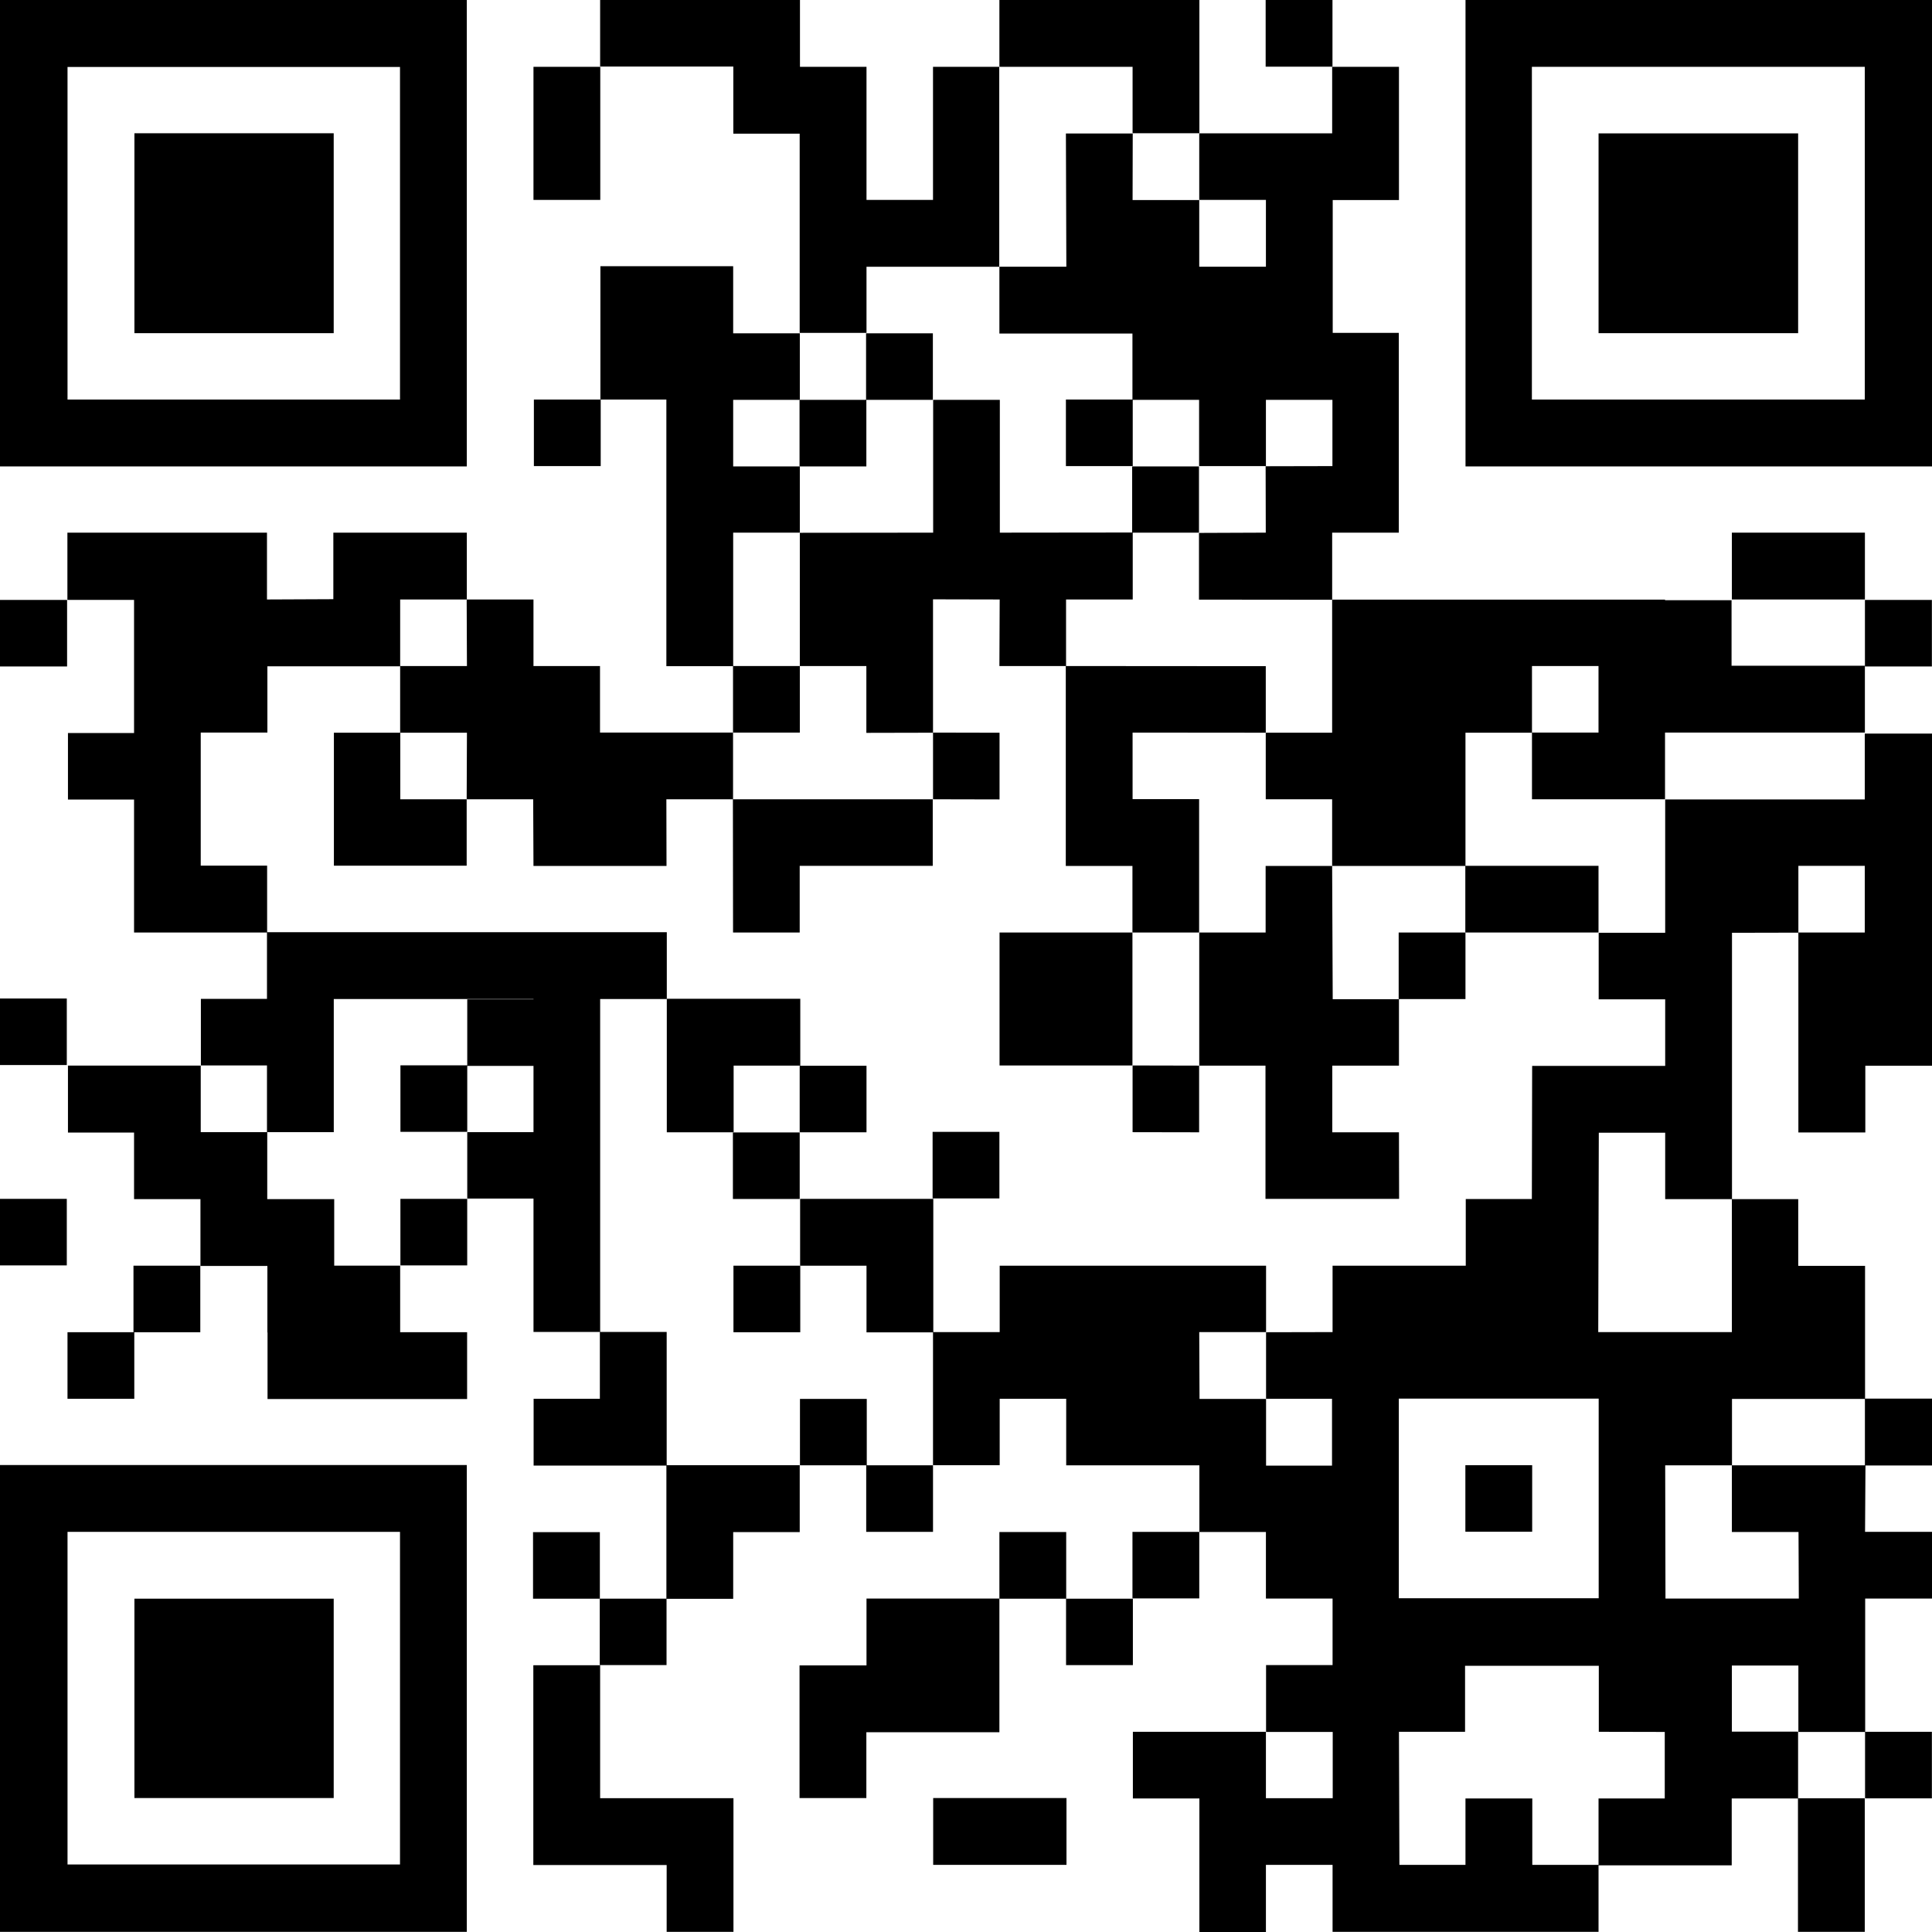 <svg width="80" height="80" viewBox="0 0 80 80" fill="none" xmlns="http://www.w3.org/2000/svg">
<g id="QR&#236;&#189;&#148;&#235;&#147;&#156;_&#236;&#150;&#180;&#236;&#139;&#160;&#236;&#149;&#177;&#235;&#139;&#164;&#236;&#154;&#180;&#235;&#161;&#156;&#235;&#147;&#156;">
<path id="Vector" d="M46.892 38.613H41.389V44.119H46.892V38.613Z" fill="black"/>
<path id="Vector_2" d="M13.818 5.518H5.566V13.796H13.818V5.518Z" fill="black"/>
<path id="Vector_3" d="M13.818 66.198H5.566V74.453H13.818V66.198Z" fill="black"/>
<path id="Vector_4" d="M74.457 5.523H66.193V13.796H74.457V5.523Z" fill="black"/>
<path id="Vector_5" d="M16.569 30.34H13.826V35.846H19.324V33.096H16.575V30.34H19.335L19.324 33.096H22.078L22.09 35.857H27.599L27.593 33.096H30.348L30.354 38.613H33.114V35.852H38.623V33.096H30.354V30.334H24.845V27.579H22.09V24.823H19.324L19.335 27.579H16.569V30.34Z" fill="black"/>
<path id="Vector_6" d="M30.378 44.125H33.138V41.357H27.611V46.886H30.378V44.125Z" fill="black"/>
<path id="Vector_7" d="M77.222 22.056H71.713V24.823H77.222V22.056Z" fill="black"/>
<path id="Vector_8" d="M63.436 30.334V33.096H68.945V30.334H77.221V27.567H71.7V24.853H68.945V24.829H55.161V30.34H52.412V33.096H55.161V35.857H60.676V38.613H66.191V35.852H60.682V30.34H63.436V27.579H66.191V30.334H63.43H63.436Z" fill="black"/>
<path id="Vector_9" d="M57.928 44.125V41.37H60.682V38.614H57.916V41.375H55.185L55.161 35.858H52.407V38.614H49.658V44.125H52.401V49.642H57.934L57.928 46.887H55.167V44.125H57.928Z" fill="black"/>
<path id="Vector_10" d="M52.413 30.34V27.585L44.143 27.579V24.823H46.904V22.056H49.647V19.312H46.88V22.05L41.401 22.056V16.557H38.64V22.056L33.119 22.062V27.579H35.874V30.346L38.634 30.34V24.817L41.395 24.823L41.383 27.579H44.132V35.858H46.892V38.613H49.653V33.09H46.898V30.335L52.413 30.34Z" fill="black"/>
<path id="Vector_11" d="M24.85 68.954H22.084V77.227H27.605V79.994H30.371V74.459H24.85V68.954Z" fill="black"/>
<path id="Vector_12" d="M44.161 74.453H38.641V77.22H44.161V74.453Z" fill="black"/>
<path id="Vector_13" d="M41.383 66.193H35.88V68.961H33.107V74.454H35.874V71.728H41.383V66.193Z" fill="black"/>
<path id="Vector_14" d="M74.45 71.704H71.713V68.966H74.467V71.716H77.233V66.193H80V63.431H77.228L77.245 60.682H80V57.914H77.222V60.676H71.713V63.437H74.473L74.485 66.193H68.964L68.952 60.676H71.718V57.926H77.228V52.415H74.461V49.653H71.713V55.159H68.952H66.18L66.203 46.904H68.952V49.653H71.718V38.625L74.467 38.619V46.892H77.239V44.13H80V33.102V30.376H77.216V33.102H68.952V38.625H66.198V41.381H68.952V44.136H63.443L63.431 49.648H60.694V52.409H55.179V55.159H55.15L52.425 55.165V57.926H49.67L49.658 55.159H52.425V52.409H41.395V55.159H38.646V49.642H33.131V52.409H35.88V55.17H38.634V60.67H41.395V57.92H44.149V60.676H49.664V63.437H52.419V66.193H55.179V68.948H52.425V71.716H55.185V74.46H52.419V71.71H46.91V74.471H49.664V80H52.419V77.221H55.179V77.948V79.994H66.192V77.239H71.707V74.471H74.45V79.994H77.216V74.465H74.455V71.704H74.45ZM74.461 35.852H77.216V38.613H74.467V35.852H74.461ZM55.156 60.688H52.425V57.92H55.156V60.688ZM57.922 57.914H66.198V66.181H57.922V57.914ZM68.94 74.471H66.192V77.221H63.449V74.471H60.682V77.221H57.946L57.928 71.71H60.665V68.978H66.203V71.71L68.934 71.716V74.471H68.94Z" fill="black"/>
<path id="Vector_15" d="M19.329 0H0V19.313H19.329V0ZM16.563 16.545H2.796V2.773H16.563V16.545Z" fill="black"/>
<path id="Vector_16" d="M0 79.994H19.329V60.664H0V79.994ZM2.796 63.431H16.563V77.204H2.796V63.431Z" fill="black"/>
<path id="Vector_17" d="M80.001 0H60.684V19.313H80.001V0ZM77.217 16.545H63.432V2.767H77.217V16.551V16.545Z" fill="black"/>
<path id="Vector_18" d="M24.856 2.767H22.09V8.278H24.856V2.767Z" fill="black"/>
<path id="Vector_19" d="M30.365 5.535H33.113V13.784H35.88V11.046H41.377V2.767H38.634V8.278H35.88V2.767H33.125V0H24.85V2.756H30.365V5.535Z" fill="black"/>
<path id="Vector_20" d="M46.898 5.517H49.664V0H41.383V2.767H46.898V5.517Z" fill="black"/>
<path id="Vector_21" d="M55.175 0H52.408V2.761H55.175V0Z" fill="black"/>
<path id="Vector_22" d="M46.892 13.812V16.544H44.137V19.3H46.904V16.556H49.652V19.3H52.419V16.556H55.173V19.3L52.407 19.306L52.413 22.056L49.647 22.067V24.829L55.162 24.835V22.056H57.922V13.783H55.185V8.284H57.928V2.767H55.162V5.522H49.658V8.278H52.419V11.045H49.658V8.284H46.898L46.904 5.528H44.137L44.155 11.045H41.383V13.812H46.874H46.892Z" fill="black"/>
<path id="Vector_23" d="M24.874 16.545H22.107V19.3H24.874V16.545Z" fill="black"/>
<path id="Vector_24" d="M2.778 24.842H0V27.597H2.778V24.842Z" fill="black"/>
<path id="Vector_25" d="M2.766 41.346H0V44.101H2.766V41.346Z" fill="black"/>
<path id="Vector_26" d="M2.766 49.642H0V52.397H2.766V49.642Z" fill="black"/>
<path id="Vector_27" d="M5.561 55.164H2.795V57.92H5.561V55.164Z" fill="black"/>
<path id="Vector_28" d="M8.294 52.409H5.527V55.165H8.294V52.409Z" fill="black"/>
<path id="Vector_29" d="M19.346 49.642H16.58V52.397H19.346V49.642Z" fill="black"/>
<path id="Vector_30" d="M33.137 52.409H30.371V55.165H33.137V52.409Z" fill="black"/>
<path id="Vector_31" d="M35.88 44.131H33.113V46.886H35.88V44.131Z" fill="black"/>
<path id="Vector_32" d="M33.114 46.892H30.348V49.647H33.114V46.892Z" fill="black"/>
<path id="Vector_33" d="M41.383 46.868H38.617V49.624H41.383V46.868Z" fill="black"/>
<path id="Vector_34" d="M49.653 44.125L46.898 44.119V46.881L49.653 46.886V44.125Z" fill="black"/>
<path id="Vector_35" d="M63.444 60.67H60.678V63.425H63.444V60.67Z" fill="black"/>
<path id="Vector_36" d="M49.659 63.432H46.893V66.187H49.659V63.432Z" fill="black"/>
<path id="Vector_37" d="M41.383 63.438V66.199H44.143V68.949H46.91V66.199H44.149V63.438H41.383Z" fill="black"/>
<path id="Vector_38" d="M33.125 57.926V60.675H35.868V63.431H38.634V60.675H35.891V57.926H33.125Z" fill="black"/>
<path id="Vector_39" d="M24.839 63.443H22.072V66.199H24.839V63.443Z" fill="black"/>
<path id="Vector_40" d="M27.6 68.948V66.204H30.36V63.442H33.115V60.669H27.606V55.152H24.851V41.368H27.611V38.601H11.061V35.845H8.312V30.334H11.072V27.59H16.57V24.823H19.33V22.056H13.803V24.811L11.055 24.823V22.056H2.791V24.841H5.551V30.352H2.814V33.107H5.551V38.613H11.055V41.362H8.318V44.118H11.055V46.879H8.312V44.124H2.814V46.897H5.551V49.653H8.3V52.42H11.072V55.175H11.078V57.931H19.342V55.164H16.57V52.408H13.839V49.653H11.066V46.879H13.821V41.368H22.091V41.38H19.348V44.112H16.581V46.868H19.348V44.136H22.091V46.879H19.348V49.629H22.091V55.152H24.839V57.919H22.096V60.687H27.594V66.198H24.834V68.948H27.6Z" fill="black"/>
<path id="Vector_41" d="M79.995 71.71H77.228V74.466H79.995V71.71Z" fill="black"/>
<path id="Vector_42" d="M79.995 24.842H77.223V27.597H79.995V24.842Z" fill="black"/>
<path id="Vector_43" d="M41.389 33.102V30.341L38.635 30.335V33.096L41.389 33.102Z" fill="black"/>
<path id="Vector_44" d="M35.874 16.557H38.628V13.802H35.862V16.557H33.107V19.313H35.874V16.557Z" fill="black"/>
<path id="Vector_45" d="M33.119 22.056V19.313H30.359V16.557H33.119V13.802H30.359V11.023H24.861V13.79V16.545H27.593V27.585H30.353V30.335H33.119V27.579H30.359V22.056H33.119Z" fill="black"/>
</g>
</svg>
